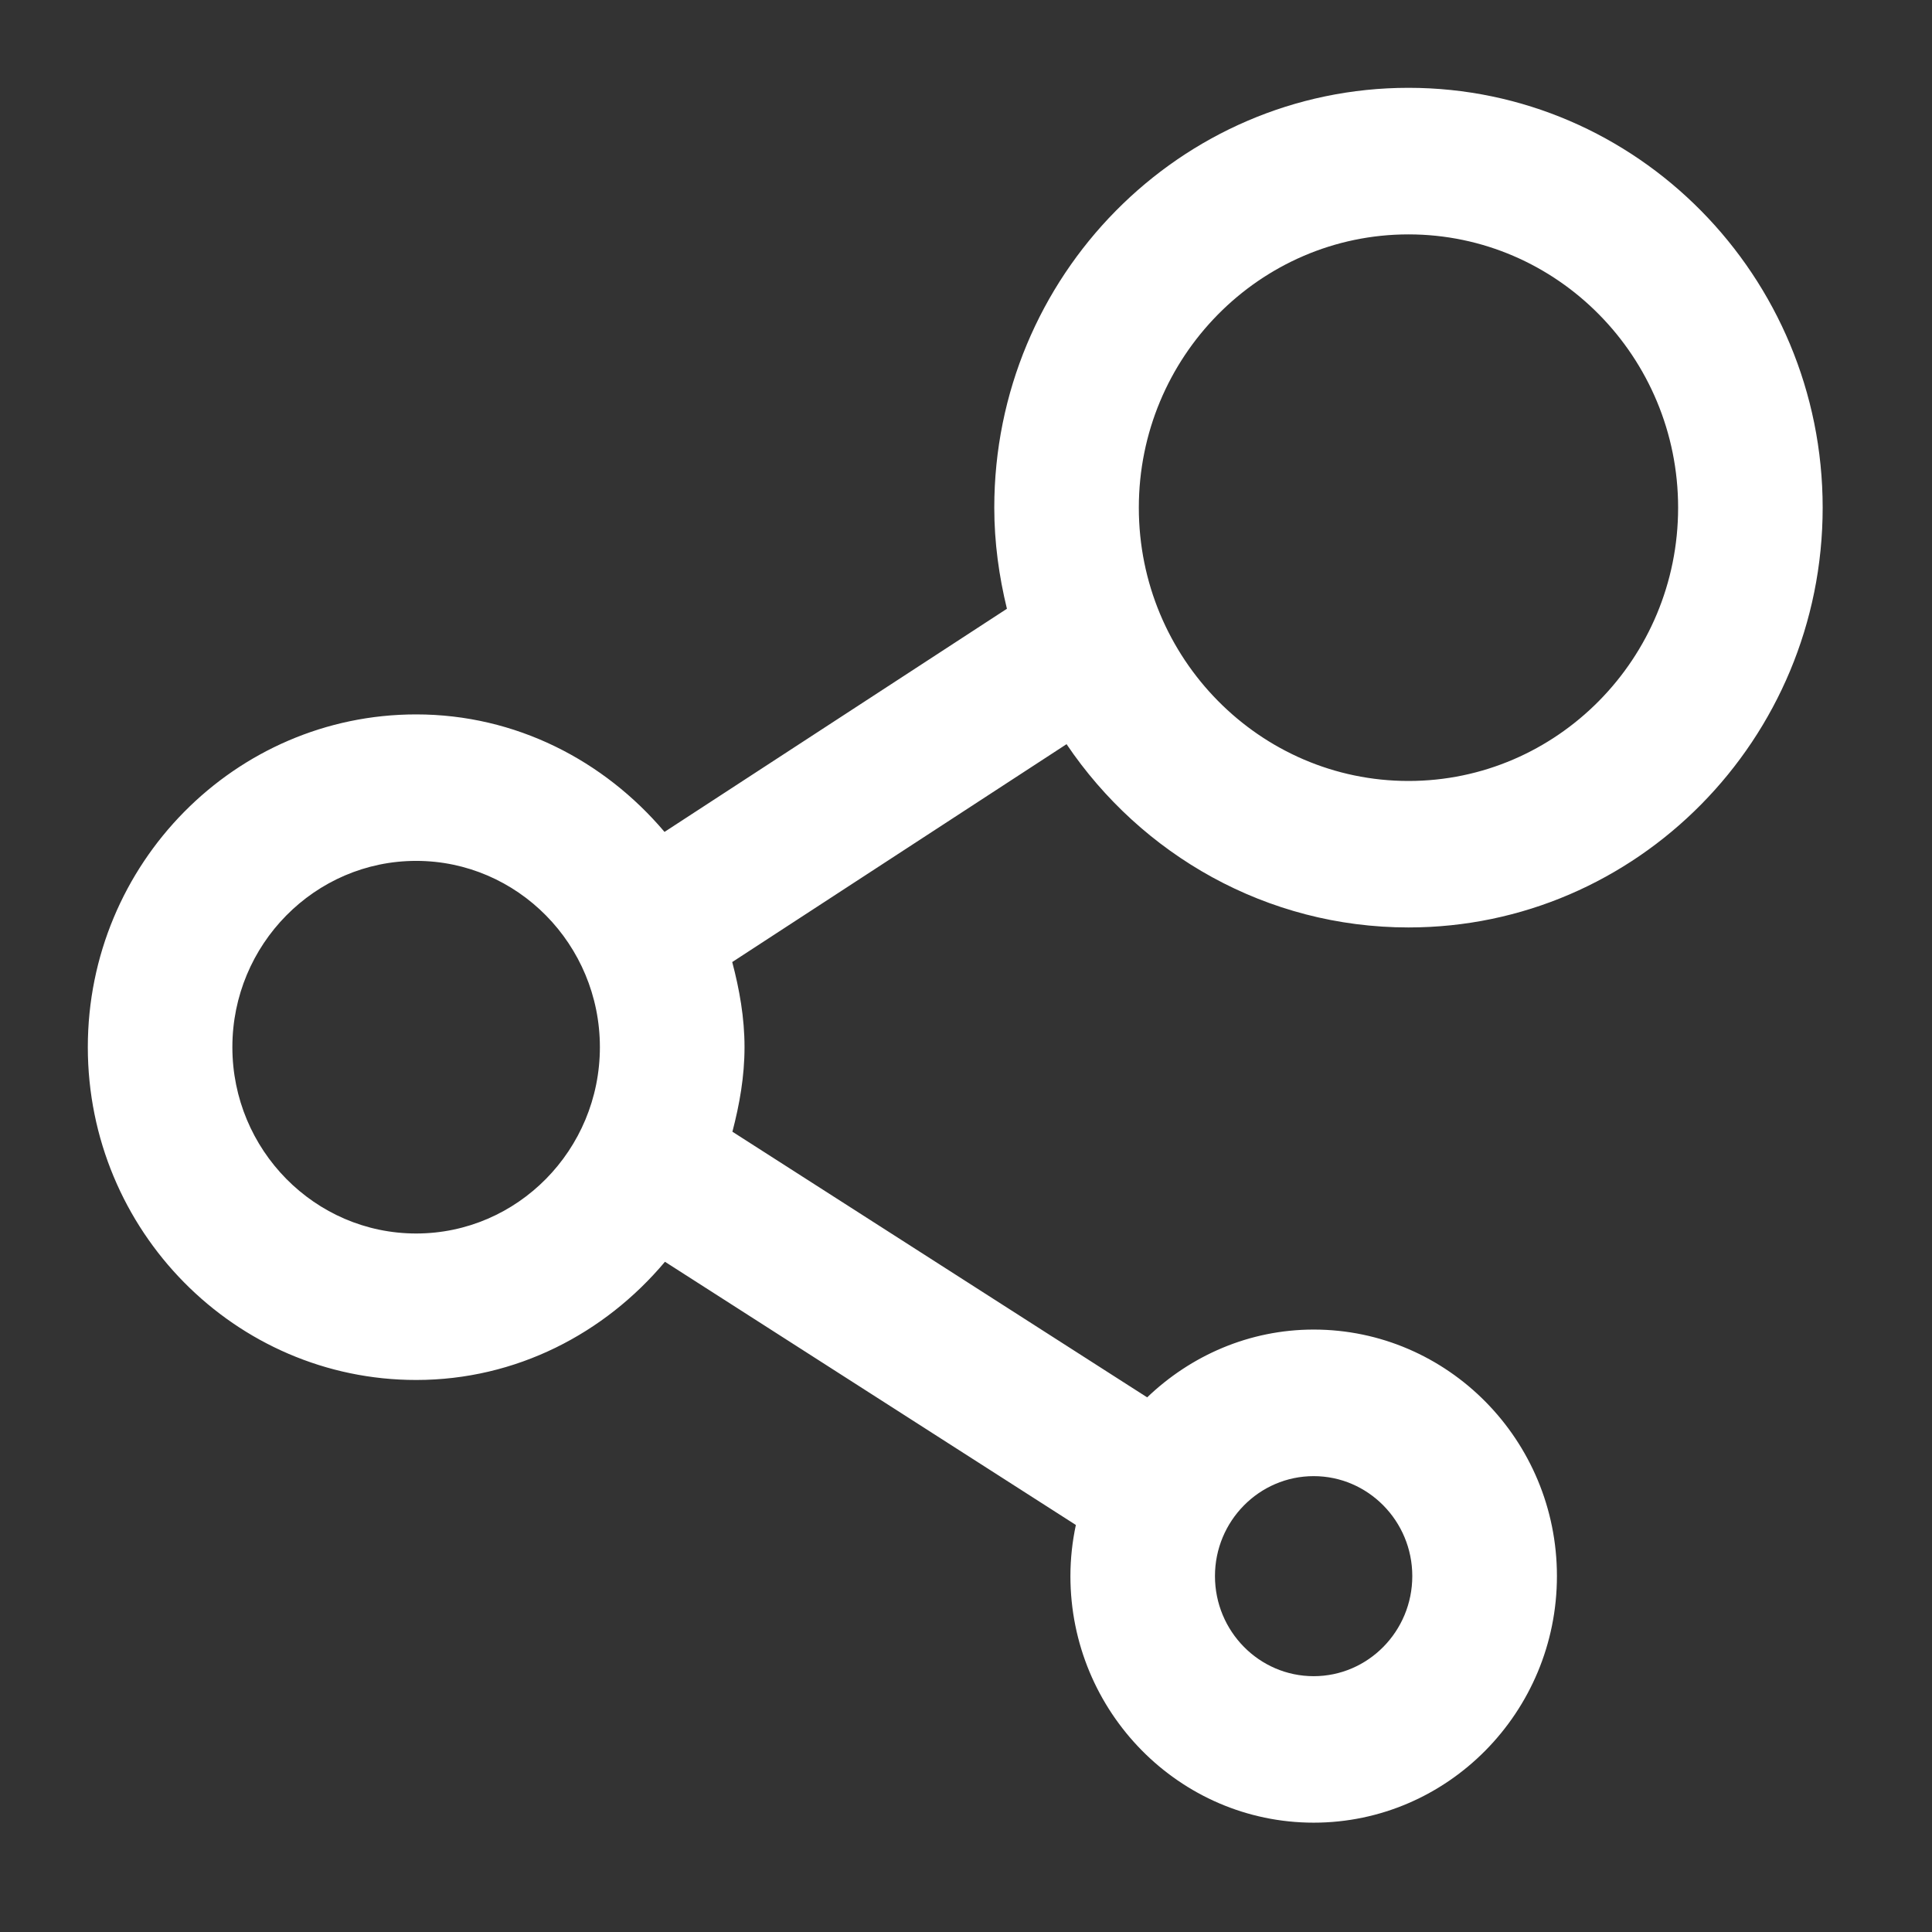 <svg width="22" height="22" viewBox="0 0 22 22" fill="none" xmlns="http://www.w3.org/2000/svg">
<rect x="0" y="0" width="22" height="22" fill="#333333" stroke="none"/>
<path d="M16.039 1C13.438 1 11.322 3.144 11.322 5.781C11.322 6.178 11.376 6.562 11.466 6.932L7.567 9.473C6.88 8.661 5.874 8.135 4.739 8.135C2.677 8.135 1 9.835 1 11.924C1 14.014 2.677 15.714 4.739 15.714C5.877 15.714 6.886 15.185 7.572 14.368L12.251 17.365C12.211 17.553 12.189 17.748 12.189 17.947C12.189 19.495 13.432 20.755 14.959 20.755C16.486 20.755 17.729 19.495 17.729 17.947C17.729 16.399 16.486 15.14 14.959 15.14C14.224 15.14 13.559 15.437 13.063 15.912L8.34 12.887C8.421 12.577 8.478 12.259 8.478 11.924C8.478 11.587 8.42 11.266 8.338 10.955L12.145 8.474C12.995 9.733 14.423 10.561 16.039 10.561C18.639 10.561 20.755 8.417 20.755 5.781C20.755 3.144 18.639 1 16.039 1ZM14.959 16.809C15.578 16.809 16.082 17.32 16.082 17.947C16.082 18.576 15.578 19.087 14.959 19.087C14.339 19.087 13.835 18.576 13.835 17.947C13.835 17.32 14.339 16.809 14.959 16.809ZM4.739 14.046C3.585 14.046 2.646 13.094 2.646 11.924C2.646 10.755 3.585 9.803 4.739 9.803C5.893 9.803 6.831 10.755 6.831 11.924C6.831 13.094 5.893 14.046 4.739 14.046ZM16.039 8.893C14.346 8.893 12.968 7.497 12.968 5.781C12.968 4.065 14.346 2.669 16.039 2.669C17.732 2.669 19.109 4.065 19.109 5.781C19.109 7.497 17.732 8.893 16.039 8.893Z" fill="white"/>
</svg>
